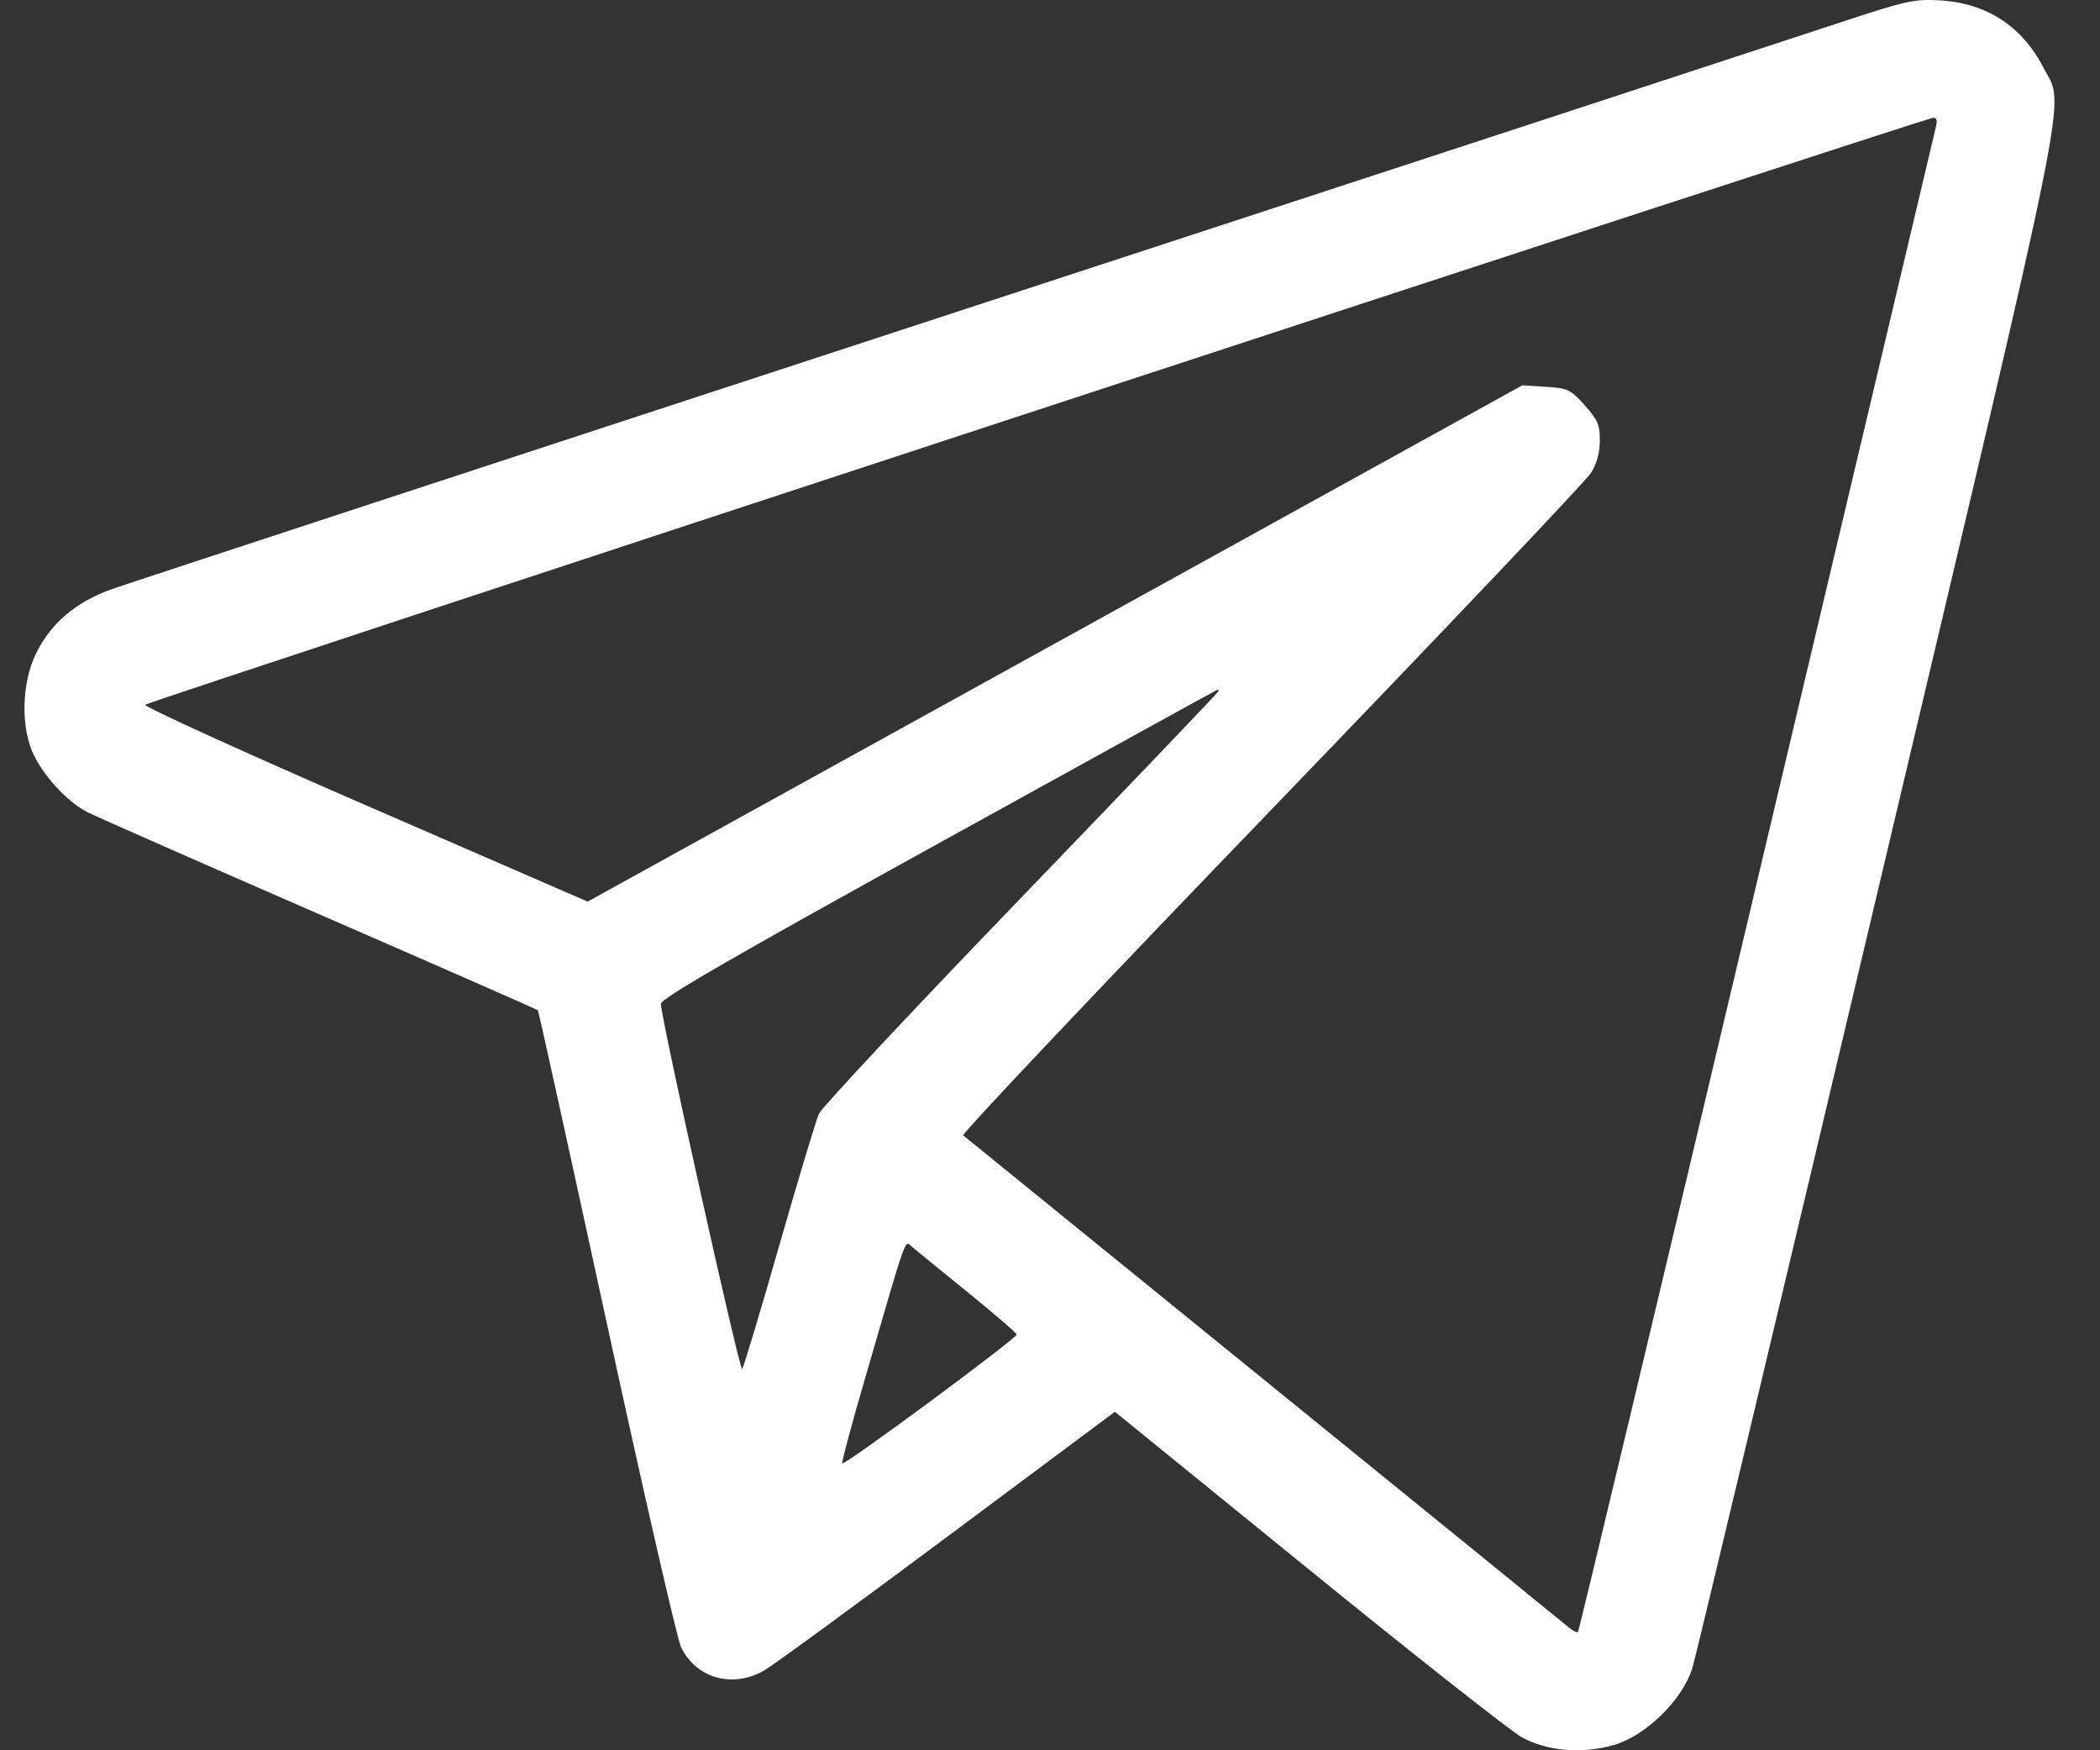 <?xml version="1.0" encoding="UTF-8"?> <svg xmlns="http://www.w3.org/2000/svg" width="30" height="25" viewBox="0 0 30 25" fill="none"><rect x="0" y="0" width="30" height="25" fill="#333333" stroke="none"/> <path fill-rule="evenodd" clip-rule="evenodd" d="M26.289 0.321C25.727 0.507 20.033 2.372 13.635 4.465C7.237 6.558 1.819 8.336 1.594 8.416C1.084 8.599 0.729 8.899 0.517 9.33C0.303 9.762 0.293 10.417 0.494 10.807C0.659 11.127 0.977 11.461 1.248 11.6C1.363 11.659 2.854 12.316 4.561 13.059C6.268 13.802 7.673 14.419 7.684 14.429C7.694 14.44 8.136 16.446 8.666 18.887C9.196 21.328 9.675 23.418 9.731 23.532C9.949 23.973 10.464 24.117 10.912 23.863C11.036 23.792 12.216 22.931 13.533 21.949L15.927 20.165L18.696 22.415C20.219 23.653 21.59 24.733 21.741 24.815C22.107 25.014 22.604 25.055 23.054 24.925C23.513 24.793 24.038 24.278 24.177 23.824C24.229 23.654 25.424 18.645 26.833 12.695C29.644 0.819 29.495 1.557 29.194 0.97C28.889 0.374 28.378 0.043 27.707 0.005C27.343 -0.015 27.226 0.011 26.289 0.321ZM27.651 1.833C27.63 1.918 26.478 6.779 25.091 12.634C23.705 18.49 22.558 23.293 22.543 23.308C22.528 23.323 22.471 23.296 22.416 23.249C22.361 23.202 20.402 21.61 18.061 19.71C15.72 17.81 13.785 16.238 13.76 16.217C13.736 16.195 15.714 14.104 18.158 11.569C20.601 9.034 22.658 6.868 22.728 6.756C22.812 6.622 22.855 6.463 22.855 6.292C22.856 6.07 22.824 5.996 22.639 5.789C22.437 5.563 22.4 5.545 22.086 5.525L21.749 5.503L15.072 9.191L8.395 12.878L5.211 11.495C3.46 10.734 2.048 10.091 2.074 10.066C2.124 10.016 27.486 1.692 27.614 1.683C27.67 1.679 27.68 1.72 27.651 1.833ZM17.408 9.872C17.408 9.885 16.141 11.21 14.593 12.817C13.044 14.423 11.743 15.814 11.7 15.907C11.658 16 11.402 16.849 11.131 17.794C10.861 18.74 10.622 19.532 10.602 19.556C10.568 19.595 9.451 14.581 9.441 14.341C9.437 14.265 10.401 13.707 13.408 12.046C15.593 10.839 17.387 9.851 17.394 9.85C17.402 9.85 17.408 9.859 17.408 9.872ZM13.824 18.457C14.209 18.769 14.523 19.041 14.523 19.062C14.521 19.121 12.048 20.949 12.031 20.903C12.023 20.88 12.171 20.33 12.36 19.68C12.972 17.575 12.921 17.717 13.029 17.809C13.082 17.854 13.439 18.146 13.824 18.457Z" fill="white"></path> </svg> 